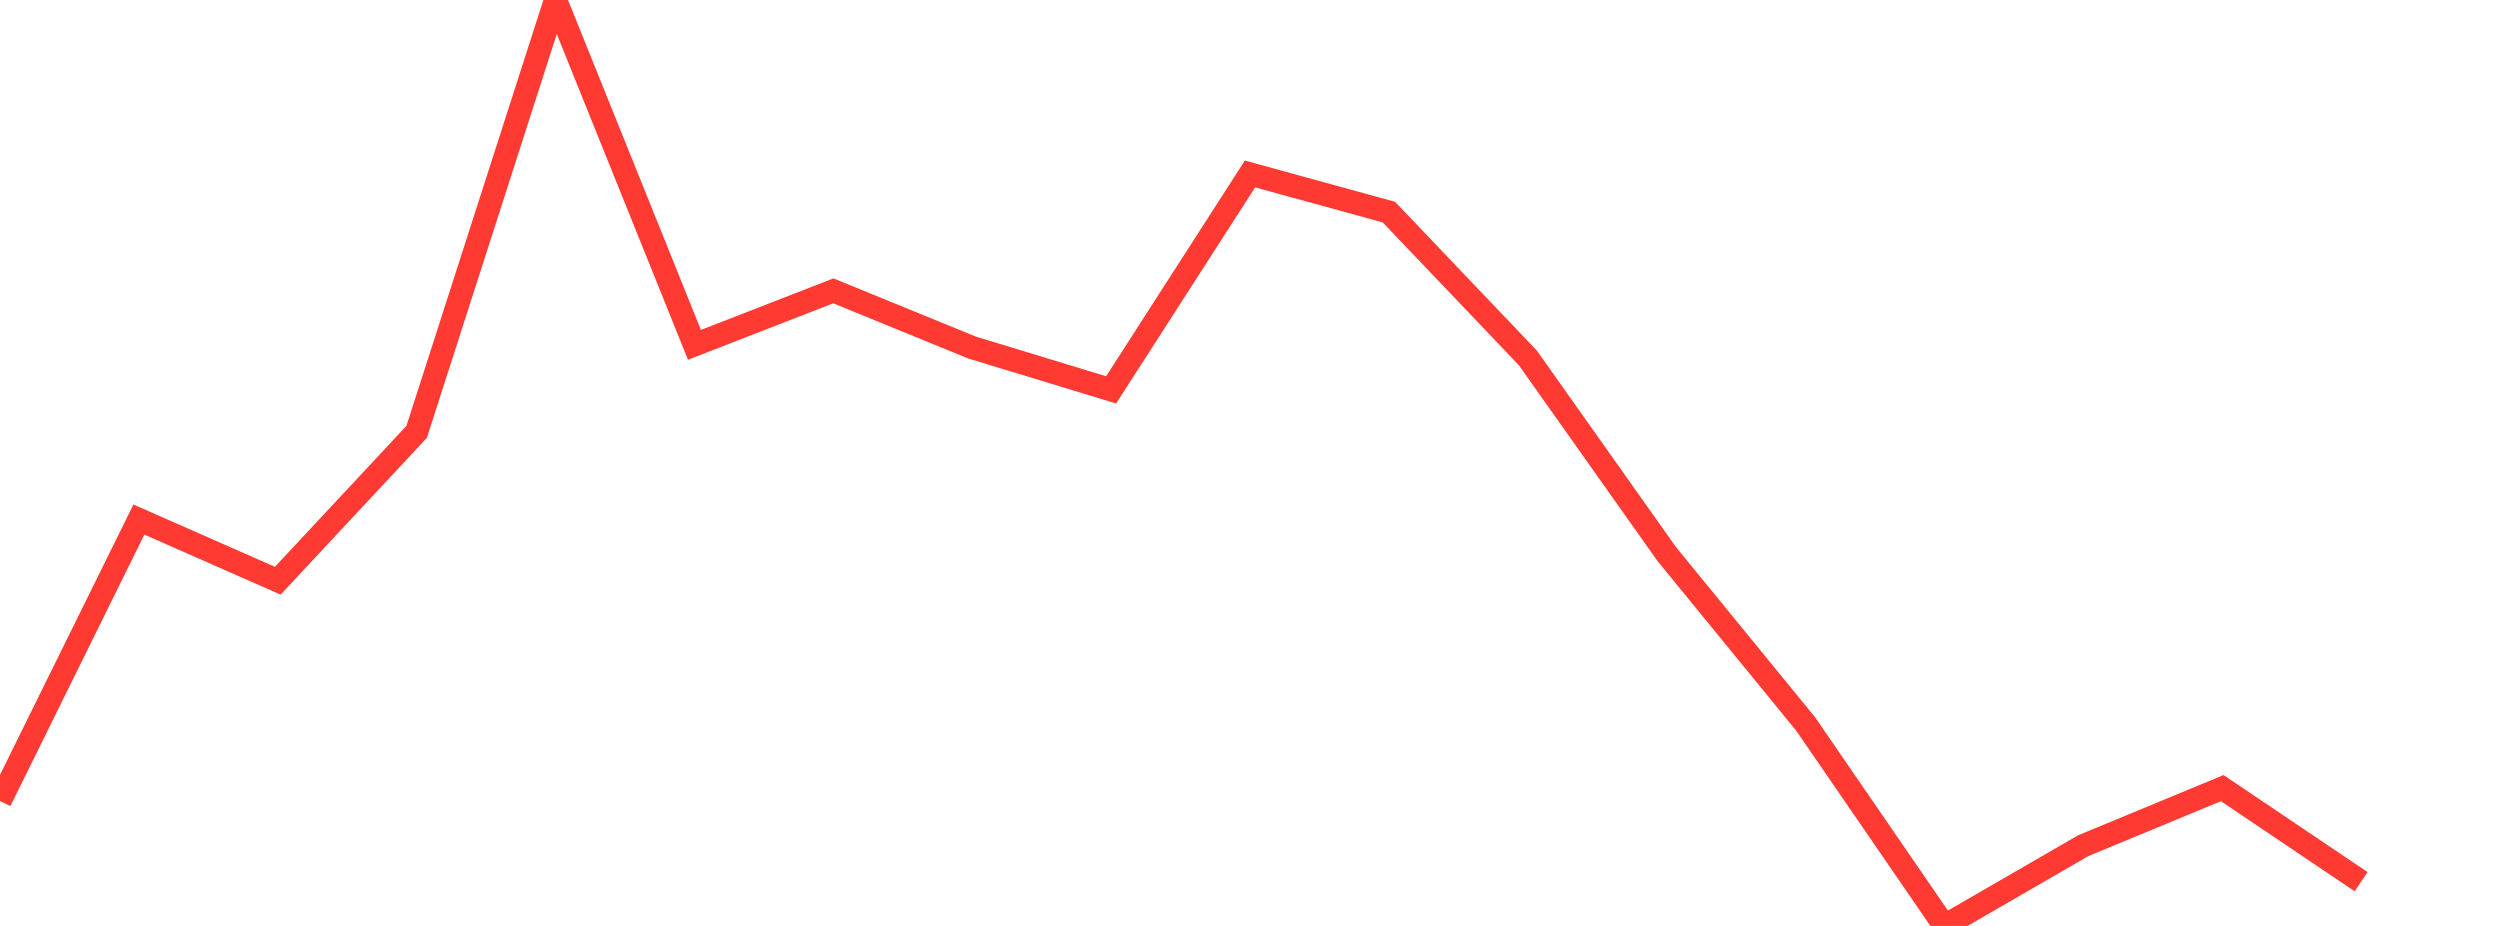 <?xml version="1.0" standalone="no"?>
<!DOCTYPE svg PUBLIC "-//W3C//DTD SVG 1.1//EN" "http://www.w3.org/Graphics/SVG/1.1/DTD/svg11.dtd">

<svg width="135" height="50" viewBox="0 0 135 50" preserveAspectRatio="none" 
  xmlns="http://www.w3.org/2000/svg"
  xmlns:xlink="http://www.w3.org/1999/xlink">


<polyline points="0.0, 43.253 7.5, 28.056 15.0, 31.359 22.5, 23.319 30.0, 0.0 37.5, 18.621 45.0, 15.706 52.5, 18.771 60.0, 21.053 67.5, 9.394 75.0, 11.454 82.5, 19.321 90.0, 29.914 97.5, 39.088 105.0, 50.0 112.5, 45.664 120.0, 42.559 127.5, 47.611" fill="none" stroke="#ff3a33" stroke-width="1.25"/>

</svg>